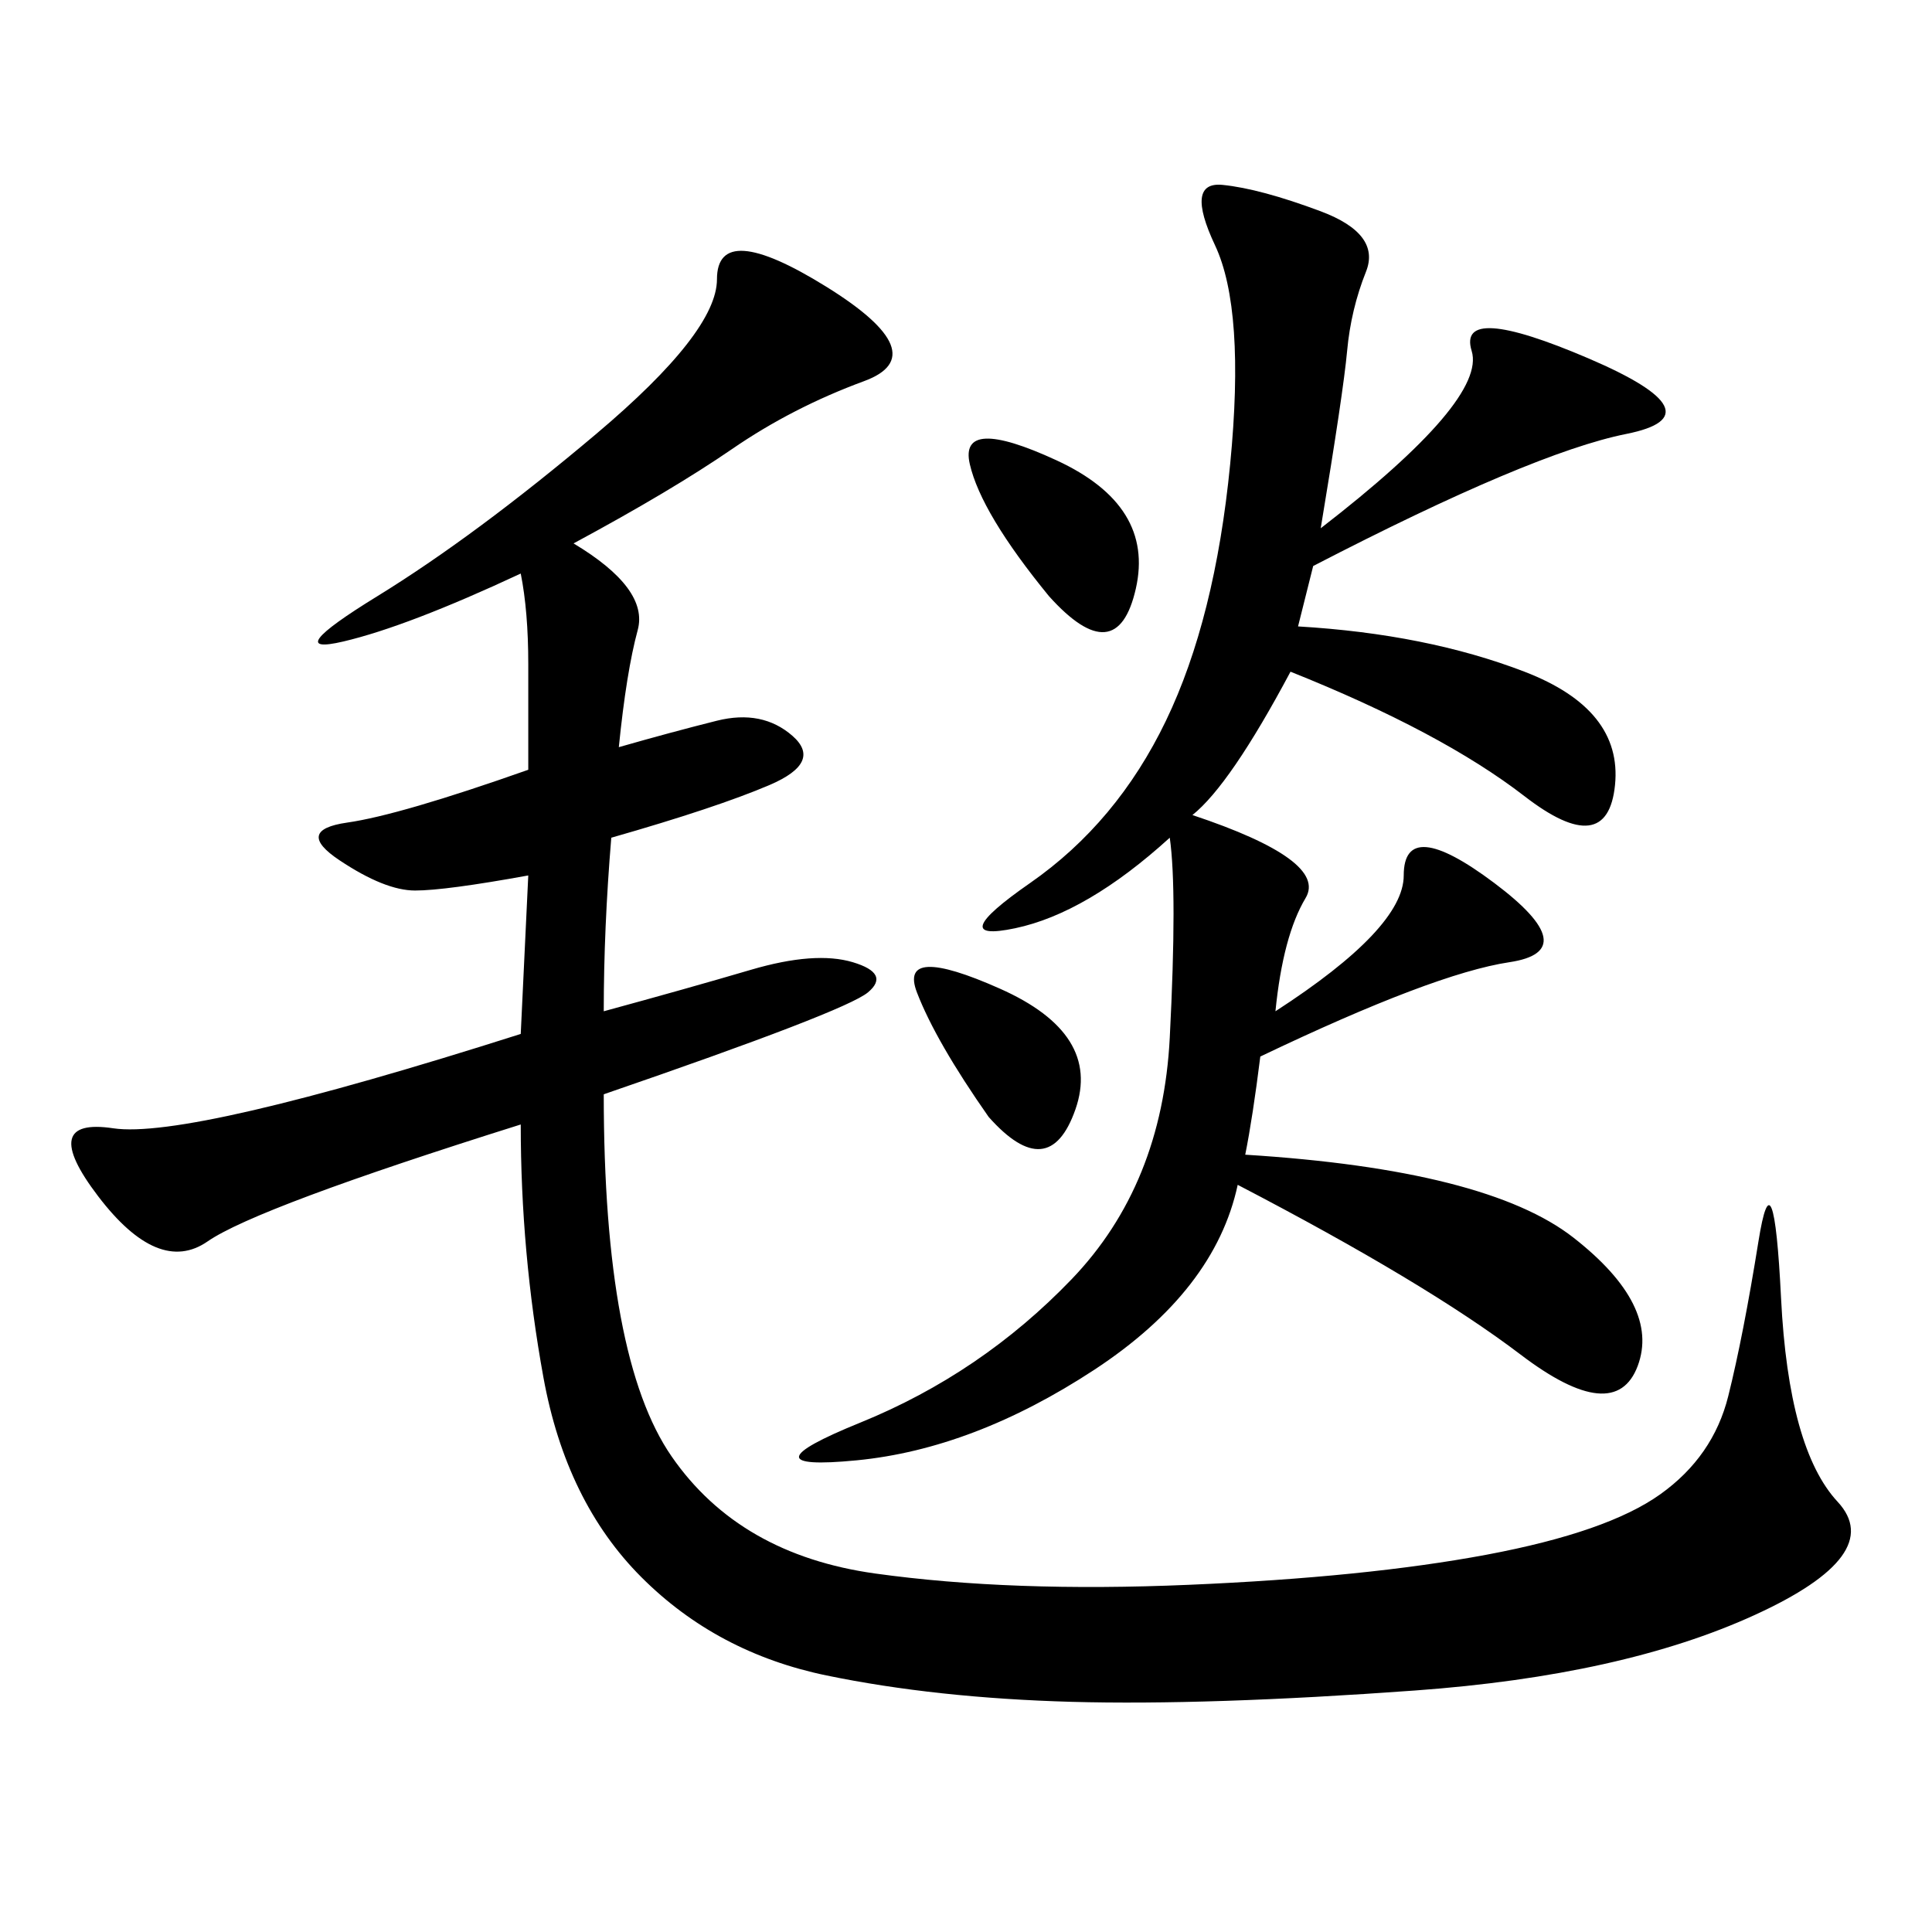 <svg xmlns="http://www.w3.org/2000/svg" xmlns:xlink="http://www.w3.org/1999/xlink" width="300" height="300"><path d="M89.06 84.38Q100.78 91.41 99.02 97.85Q97.27 104.30 96.09 116.02L96.09 116.02Q104.30 113.67 111.33 111.91Q118.36 110.16 123.05 114.26Q127.73 118.36 119.53 121.88Q111.33 125.39 94.92 130.08L94.92 130.08Q93.75 144.14 93.75 157.03L93.75 157.03Q106.64 153.52 116.60 150.59Q126.56 147.66 132.42 149.41Q138.28 151.17 134.77 154.10Q131.25 157.03 93.75 169.92L93.75 169.92Q93.75 210.94 104.30 226.17Q114.84 241.41 135.94 244.34Q157.03 247.27 184.57 246.09Q212.11 244.92 230.86 241.41Q249.61 237.89 257.81 232.03Q266.02 226.17 268.36 216.80Q270.70 207.42 273.05 192.77Q275.39 178.13 276.56 201.56Q277.73 225 285.35 233.20Q292.97 241.41 272.46 250.78Q251.95 260.16 219.73 262.50Q187.50 264.84 166.41 264.26Q145.31 263.67 128.32 260.16Q111.33 256.64 99.61 244.92Q87.89 233.20 84.38 213.87Q80.86 194.53 80.86 174.61L80.86 174.61Q39.84 187.50 32.23 192.77Q24.61 198.05 15.23 185.74Q5.86 173.44 17.58 175.20Q29.30 176.95 80.86 160.55L80.86 160.55L82.03 135.94Q69.14 138.28 64.45 138.28L64.45 138.28Q59.77 138.28 52.73 133.59Q45.70 128.91 53.91 127.73Q62.11 126.56 82.03 119.53L82.03 119.53L82.03 103.13Q82.03 94.92 80.86 89.06L80.86 89.06Q63.28 97.27 53.32 99.61Q43.36 101.95 58.59 92.58Q73.83 83.20 92.58 67.38Q111.33 51.56 111.33 43.36L111.33 43.36Q111.33 33.98 128.32 44.53Q145.31 55.08 134.18 59.18Q123.05 63.28 113.67 69.73Q104.30 76.17 89.06 84.38L89.06 84.38ZM205.08 82.03Q230.86 62.11 228.52 54.49Q226.17 46.88 246.68 55.66Q267.19 64.45 252.54 67.38Q237.89 70.31 203.91 87.89L203.91 87.89L201.56 97.27Q221.48 98.44 236.72 104.30Q251.95 110.16 250.78 121.88Q249.61 133.59 236.72 123.63Q223.83 113.67 200.39 104.30L200.39 104.30Q191.02 121.88 185.16 126.56L185.16 126.56Q206.25 133.59 202.73 139.45Q199.22 145.31 198.05 157.03L198.05 157.03Q217.97 144.14 217.97 135.94L217.97 135.94Q217.97 126.56 232.03 137.11Q246.09 147.66 234.38 149.41Q222.66 151.17 195.70 164.06L195.70 164.06Q194.53 173.44 193.36 179.30L193.36 179.30Q230.86 181.64 244.34 192.19Q257.81 202.73 254.30 212.11Q250.78 221.48 236.13 210.35Q221.48 199.22 192.19 183.98L192.19 183.98Q188.67 200.39 169.92 212.70Q151.17 225 133.01 226.76Q114.84 228.52 133.59 220.90Q152.34 213.28 166.41 198.63Q180.47 183.98 181.64 161.13Q182.81 138.28 181.64 130.08L181.64 130.08Q168.75 141.80 157.62 144.14Q146.48 146.48 159.96 137.11Q173.44 127.73 181.05 111.91Q188.67 96.09 191.02 72.07Q193.36 48.05 188.67 38.09Q183.98 28.13 189.84 28.71Q195.70 29.30 205.08 32.81Q214.45 36.33 212.11 42.19Q209.77 48.05 209.18 54.49Q208.59 60.94 205.08 82.03L205.08 82.03ZM162.89 92.58Q152.34 79.69 150.59 72.07Q148.83 64.45 164.06 71.48Q179.30 78.52 176.37 91.41Q173.44 104.30 162.89 92.58L162.89 92.58ZM153.52 173.44Q145.31 161.72 142.38 154.10Q139.45 146.48 155.27 153.52Q171.09 160.55 166.99 172.27Q162.89 183.98 153.52 173.44L153.52 173.44Z"/></svg>
